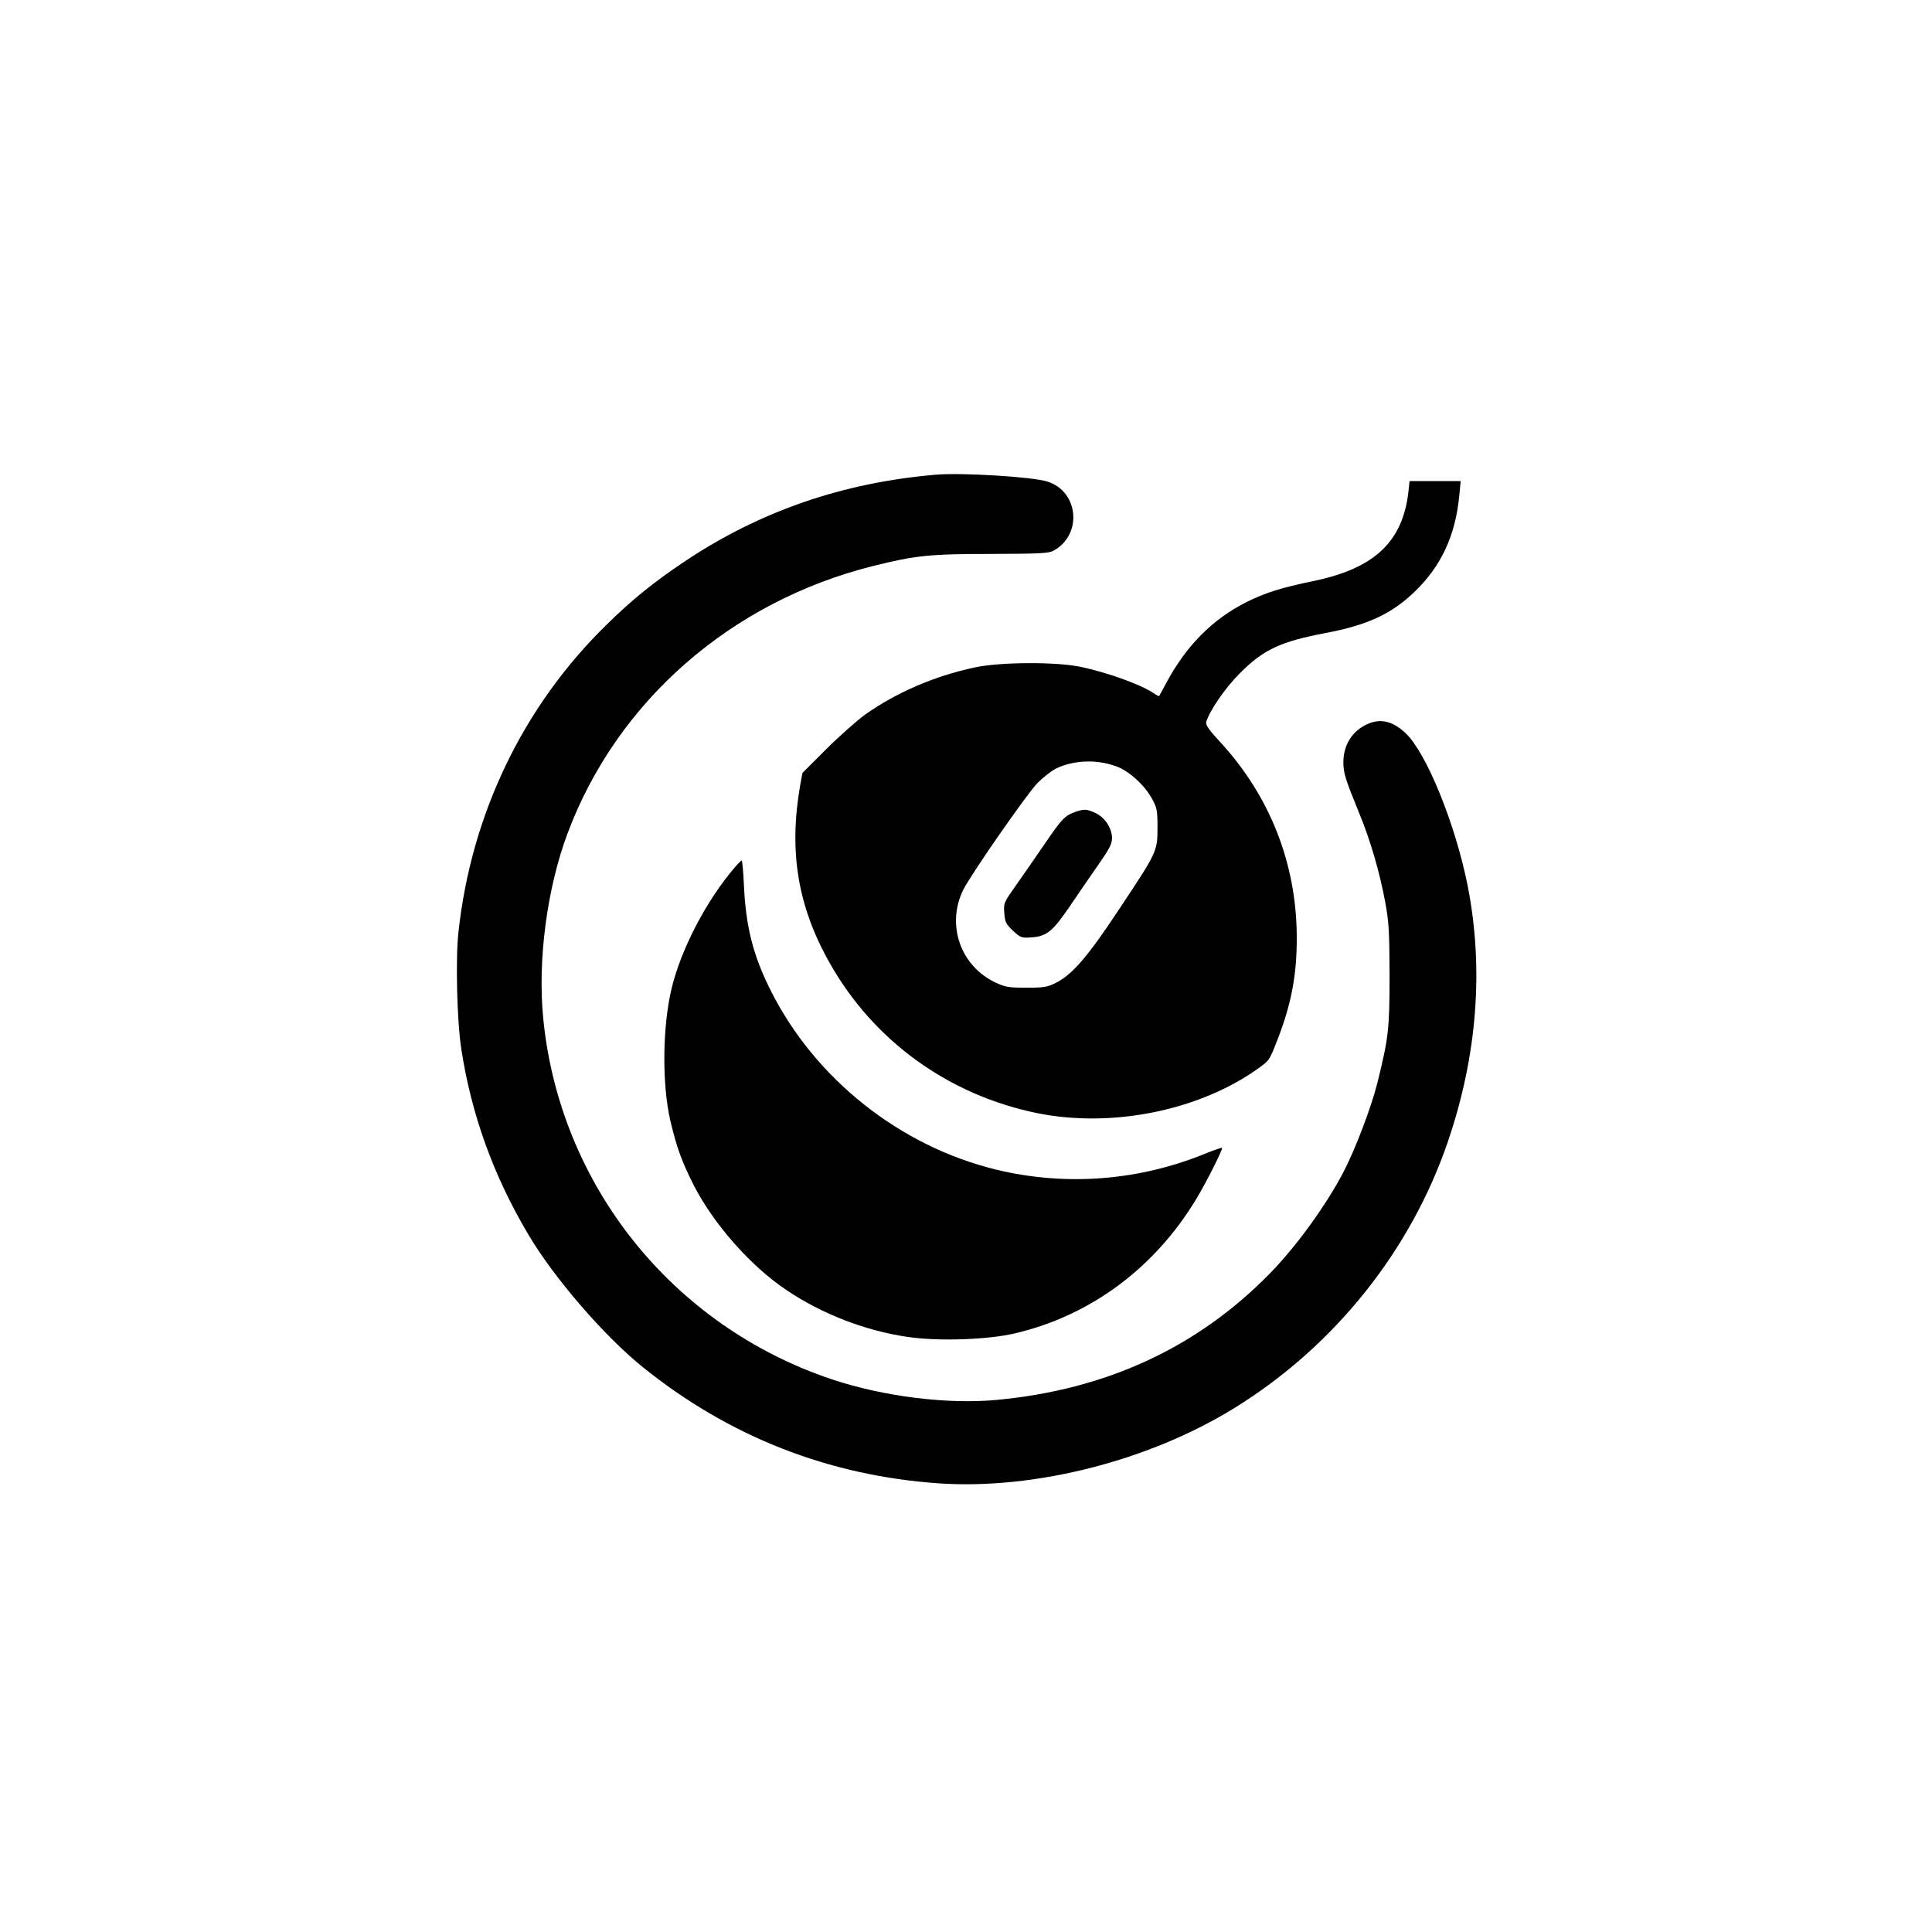 <?xml version="1.0" standalone="no"?>
<!DOCTYPE svg PUBLIC "-//W3C//DTD SVG 20010904//EN"
 "http://www.w3.org/TR/2001/REC-SVG-20010904/DTD/svg10.dtd">
<svg version="1.0" xmlns="http://www.w3.org/2000/svg"
 width="1024pt" height="1024pt" viewBox="0 0 1024 1024"
 preserveAspectRatio="xMidYMid meet">

<g transform="translate(0,1024) scale(0.1,-0.1)"
fill="#000000" stroke="none">
<path d="M4960 7724 c-494 -42 -933 -194 -1330 -459 -166 -111 -281 -204 -418
-339 -439 -430 -714 -1001 -782 -1625 -16 -141 -8 -473 15 -621 53 -346 170
-671 354 -981 135 -230 404 -541 608 -705 456 -368 984 -575 1567 -616 508
-35 1116 119 1570 400 529 327 934 834 1131 1414 155 455 190 916 104 1353
-65 327 -219 706 -329 809 -69 65 -134 80 -205 47 -80 -37 -125 -111 -125
-203 1 -56 9 -84 84 -268 60 -145 109 -315 138 -472 20 -108 22 -156 23 -388
0 -286 -6 -333 -65 -571 -33 -131 -118 -354 -181 -474 -90 -172 -246 -388
-385 -531 -385 -395 -869 -620 -1454 -674 -259 -24 -597 18 -870 109 -847 283
-1445 1031 -1531 1915 -30 306 20 686 128 976 261 701 865 1231 1620 1420 225
56 300 64 623 64 264 1 309 3 335 18 154 85 132 315 -35 366 -80 25 -457 48
-590 36z"/>
<path d="M7465 7633 c-31 -266 -181 -406 -505 -473 -166 -34 -255 -62 -355
-112 -178 -90 -316 -229 -421 -423 -20 -38 -39 -72 -40 -74 -2 -2 -15 5 -31
16 -68 46 -253 112 -393 140 -133 26 -424 24 -556 -5 -213 -46 -412 -132 -578
-249 -44 -32 -138 -115 -207 -184 l-126 -126 -12 -66 c-61 -350 -13 -641 156
-940 232 -413 630 -701 1101 -797 392 -79 849 12 1161 230 69 49 69 49 109
152 77 195 107 356 105 558 -2 384 -143 741 -403 1024 -60 64 -80 93 -77 108
16 58 99 180 177 258 126 127 215 169 457 215 220 42 344 99 465 213 146 138
223 303 243 520 l7 72 -135 0 -136 0 -6 -57z m-1548 -1455 c67 -24 150 -100
188 -170 27 -49 30 -61 30 -153 0 -128 -2 -131 -202 -432 -169 -256 -250 -349
-338 -393 -44 -22 -63 -25 -155 -25 -93 0 -111 3 -163 27 -187 88 -263 307
-171 493 44 86 337 508 394 566 30 30 75 65 100 77 93 44 215 48 317 10z"/>
<path d="M5697 5936 c-54 -20 -69 -36 -158 -166 -43 -63 -110 -160 -149 -215
-70 -99 -71 -101 -67 -154 4 -49 8 -58 46 -94 41 -38 45 -39 101 -35 79 6 110
32 204 170 42 62 109 160 149 217 60 86 71 109 71 141 -2 54 -39 108 -88 131
-49 22 -59 22 -109 5z"/>
<path d="M3894 5642 c-150 -175 -283 -430 -334 -639 -49 -203 -52 -509 -7
-703 34 -144 61 -217 123 -340 106 -208 304 -432 493 -558 189 -127 417 -215
642 -248 163 -24 424 -15 569 19 399 94 737 344 958 708 52 85 145 269 139
275 -2 2 -37 -10 -78 -26 -356 -148 -745 -179 -1116 -90 -511 123 -963 481
-1198 950 -93 185 -132 337 -142 558 -3 72 -9 132 -12 131 -3 0 -20 -17 -37
-37z"/>
</g>
</svg>
